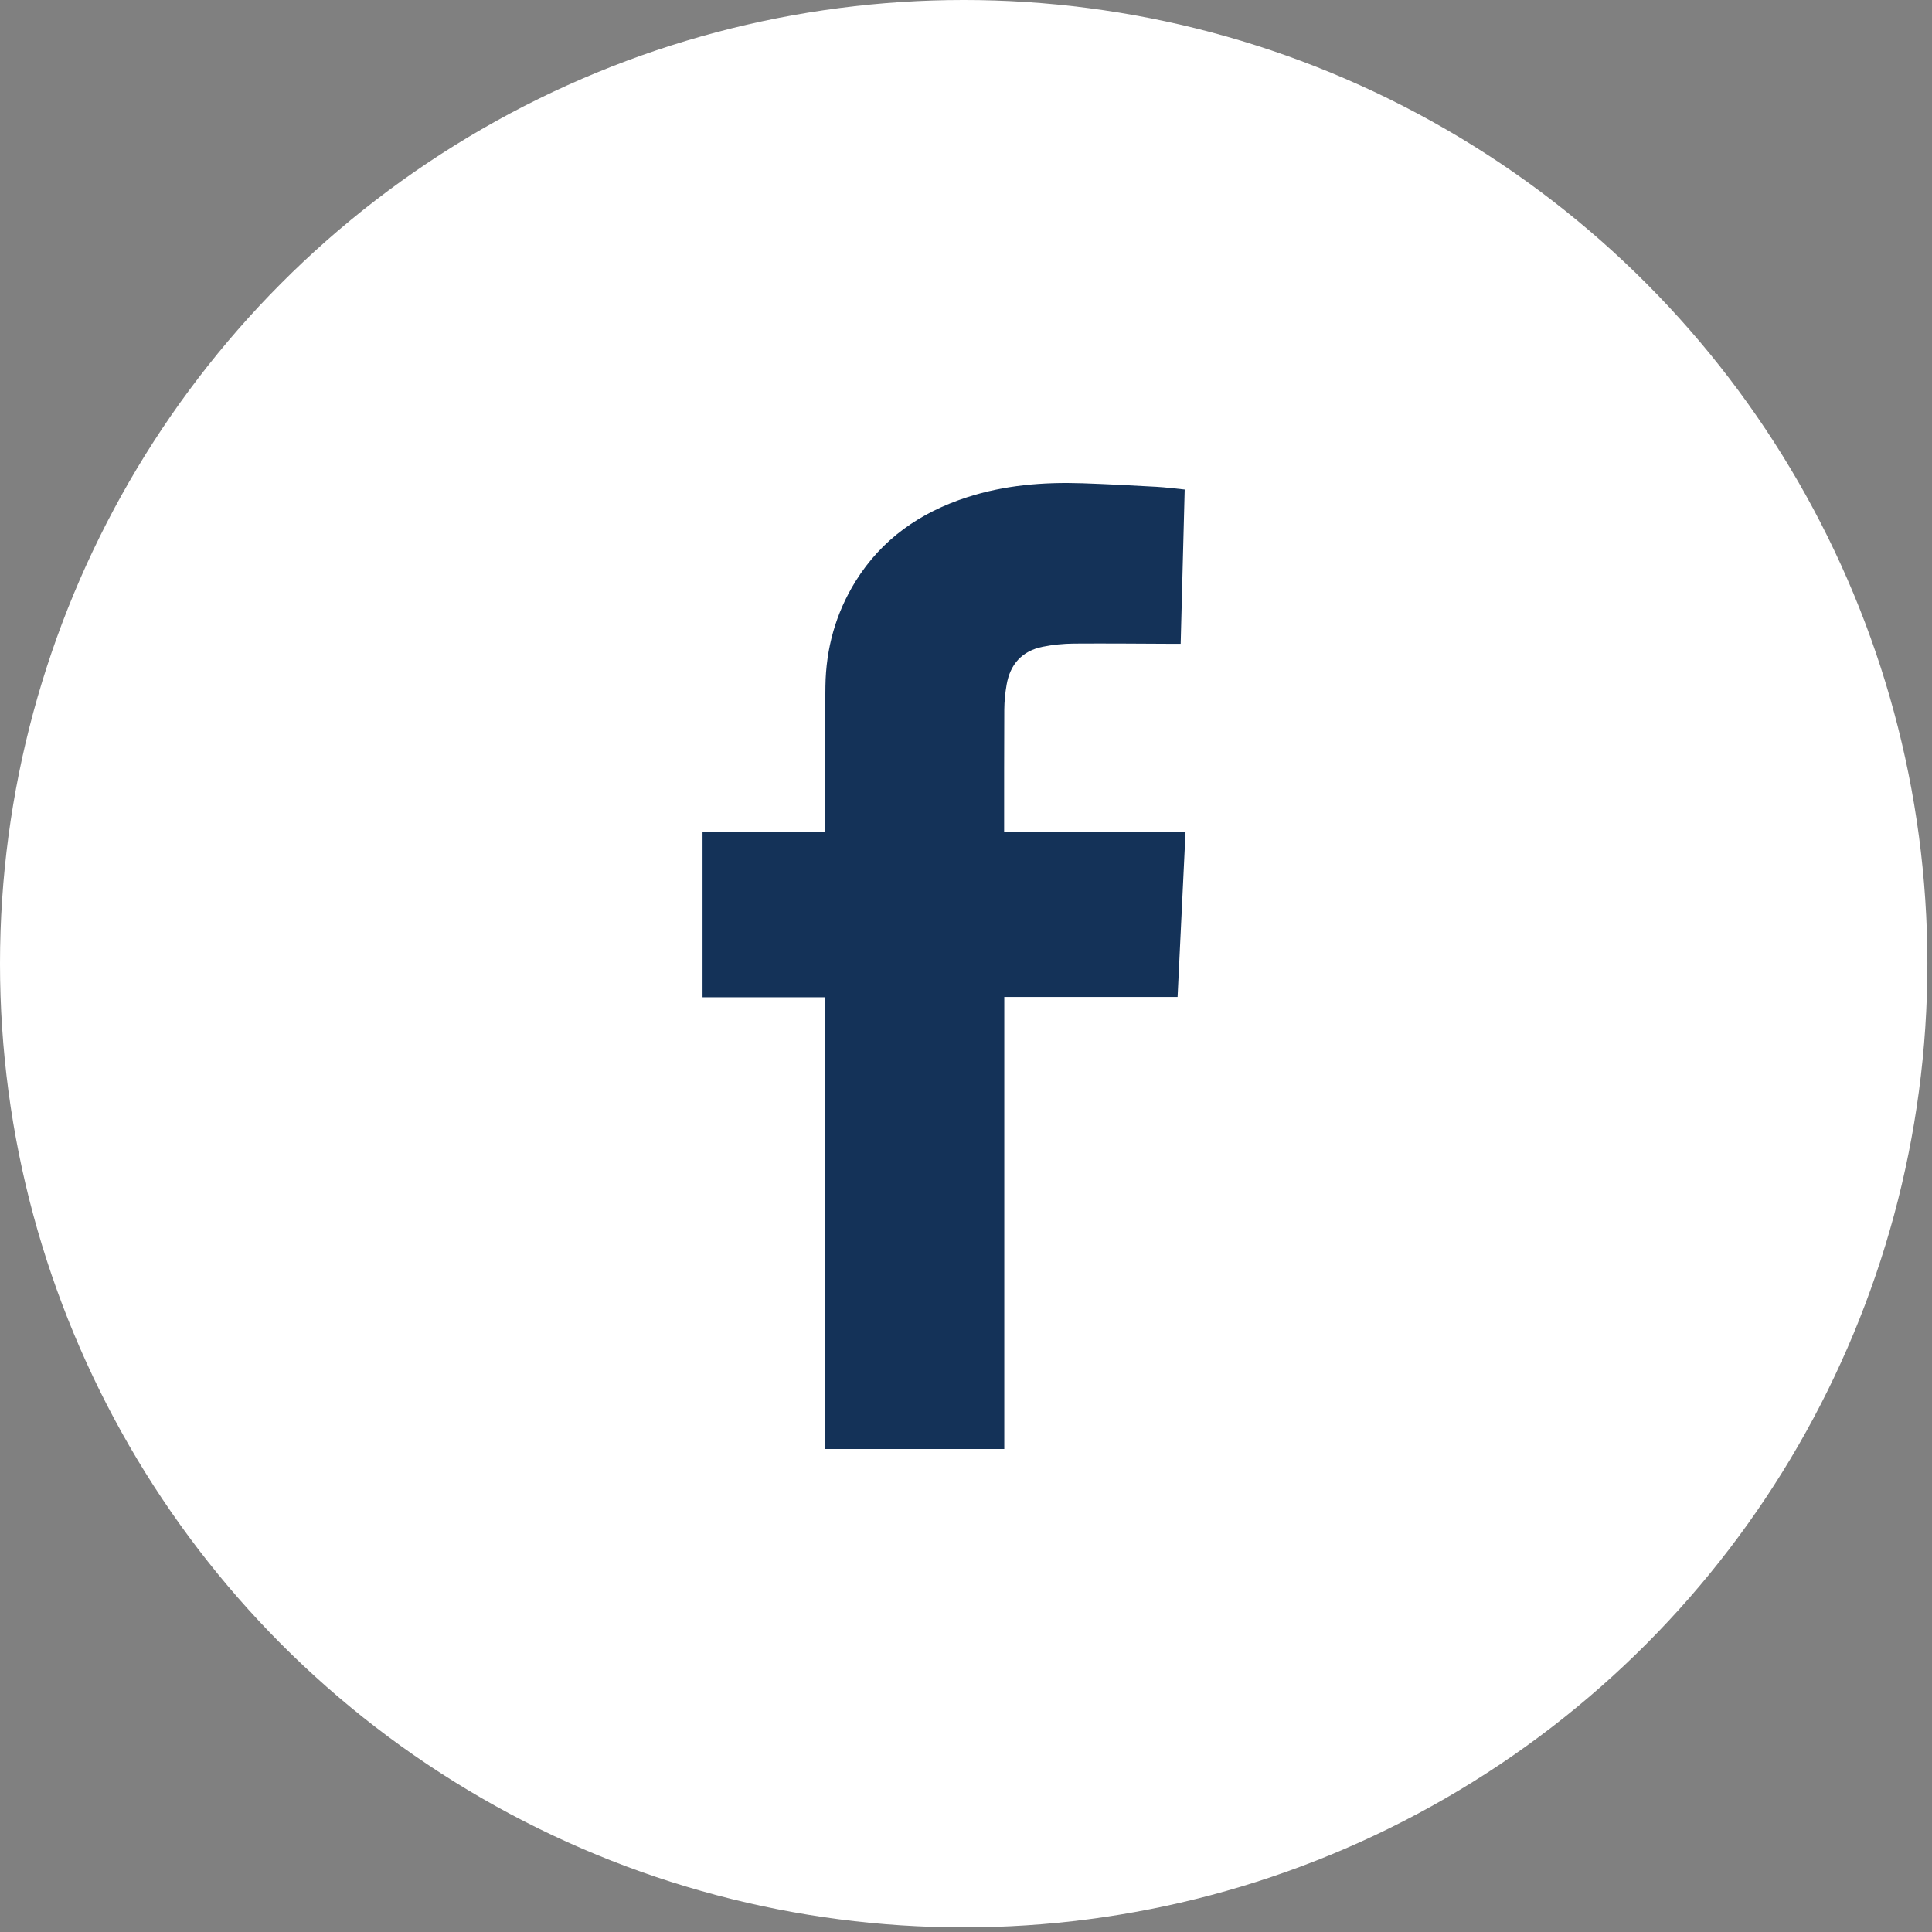 <svg width="88" height="88" viewBox="0 0 88 88" fill="none" xmlns="http://www.w3.org/2000/svg">
<rect x="0" y="0" width="88" height="88" fill="#808080" stroke="none"/>
<circle cx="43.895" cy="43.895" r="43.895" fill="white"/>
<path d="M32 37.888C33.859 37.888 35.707 37.888 37.586 37.888C37.586 37.809 37.586 37.74 37.586 37.675C37.586 35.533 37.565 33.388 37.597 31.246C37.622 29.544 38.062 27.942 38.969 26.478C40.157 24.566 41.9 23.343 44.054 22.648C45.754 22.098 47.511 21.954 49.288 22.012C50.42 22.05 51.552 22.112 52.684 22.174C53.104 22.198 53.524 22.253 53.961 22.297C53.901 24.645 53.838 26.973 53.778 29.325C53.693 29.325 53.619 29.325 53.545 29.325C52 29.318 50.452 29.304 48.907 29.314C48.435 29.318 47.955 29.366 47.493 29.459C46.541 29.651 46.008 30.267 45.85 31.188C45.786 31.559 45.747 31.937 45.744 32.316C45.733 34.127 45.74 35.936 45.737 37.747C45.737 37.785 45.737 37.826 45.737 37.885C48.488 37.885 51.231 37.885 54 37.885C53.877 40.405 53.757 42.901 53.637 45.41C51.002 45.41 48.385 45.41 45.744 45.41C45.744 52.279 45.744 59.135 45.744 66C43.018 66 40.313 66 37.59 66C37.59 59.145 37.59 52.293 37.59 45.424C35.721 45.424 33.866 45.424 32 45.424C32 42.904 32 40.408 32 37.888Z" fill="#143258"/>
</svg>
